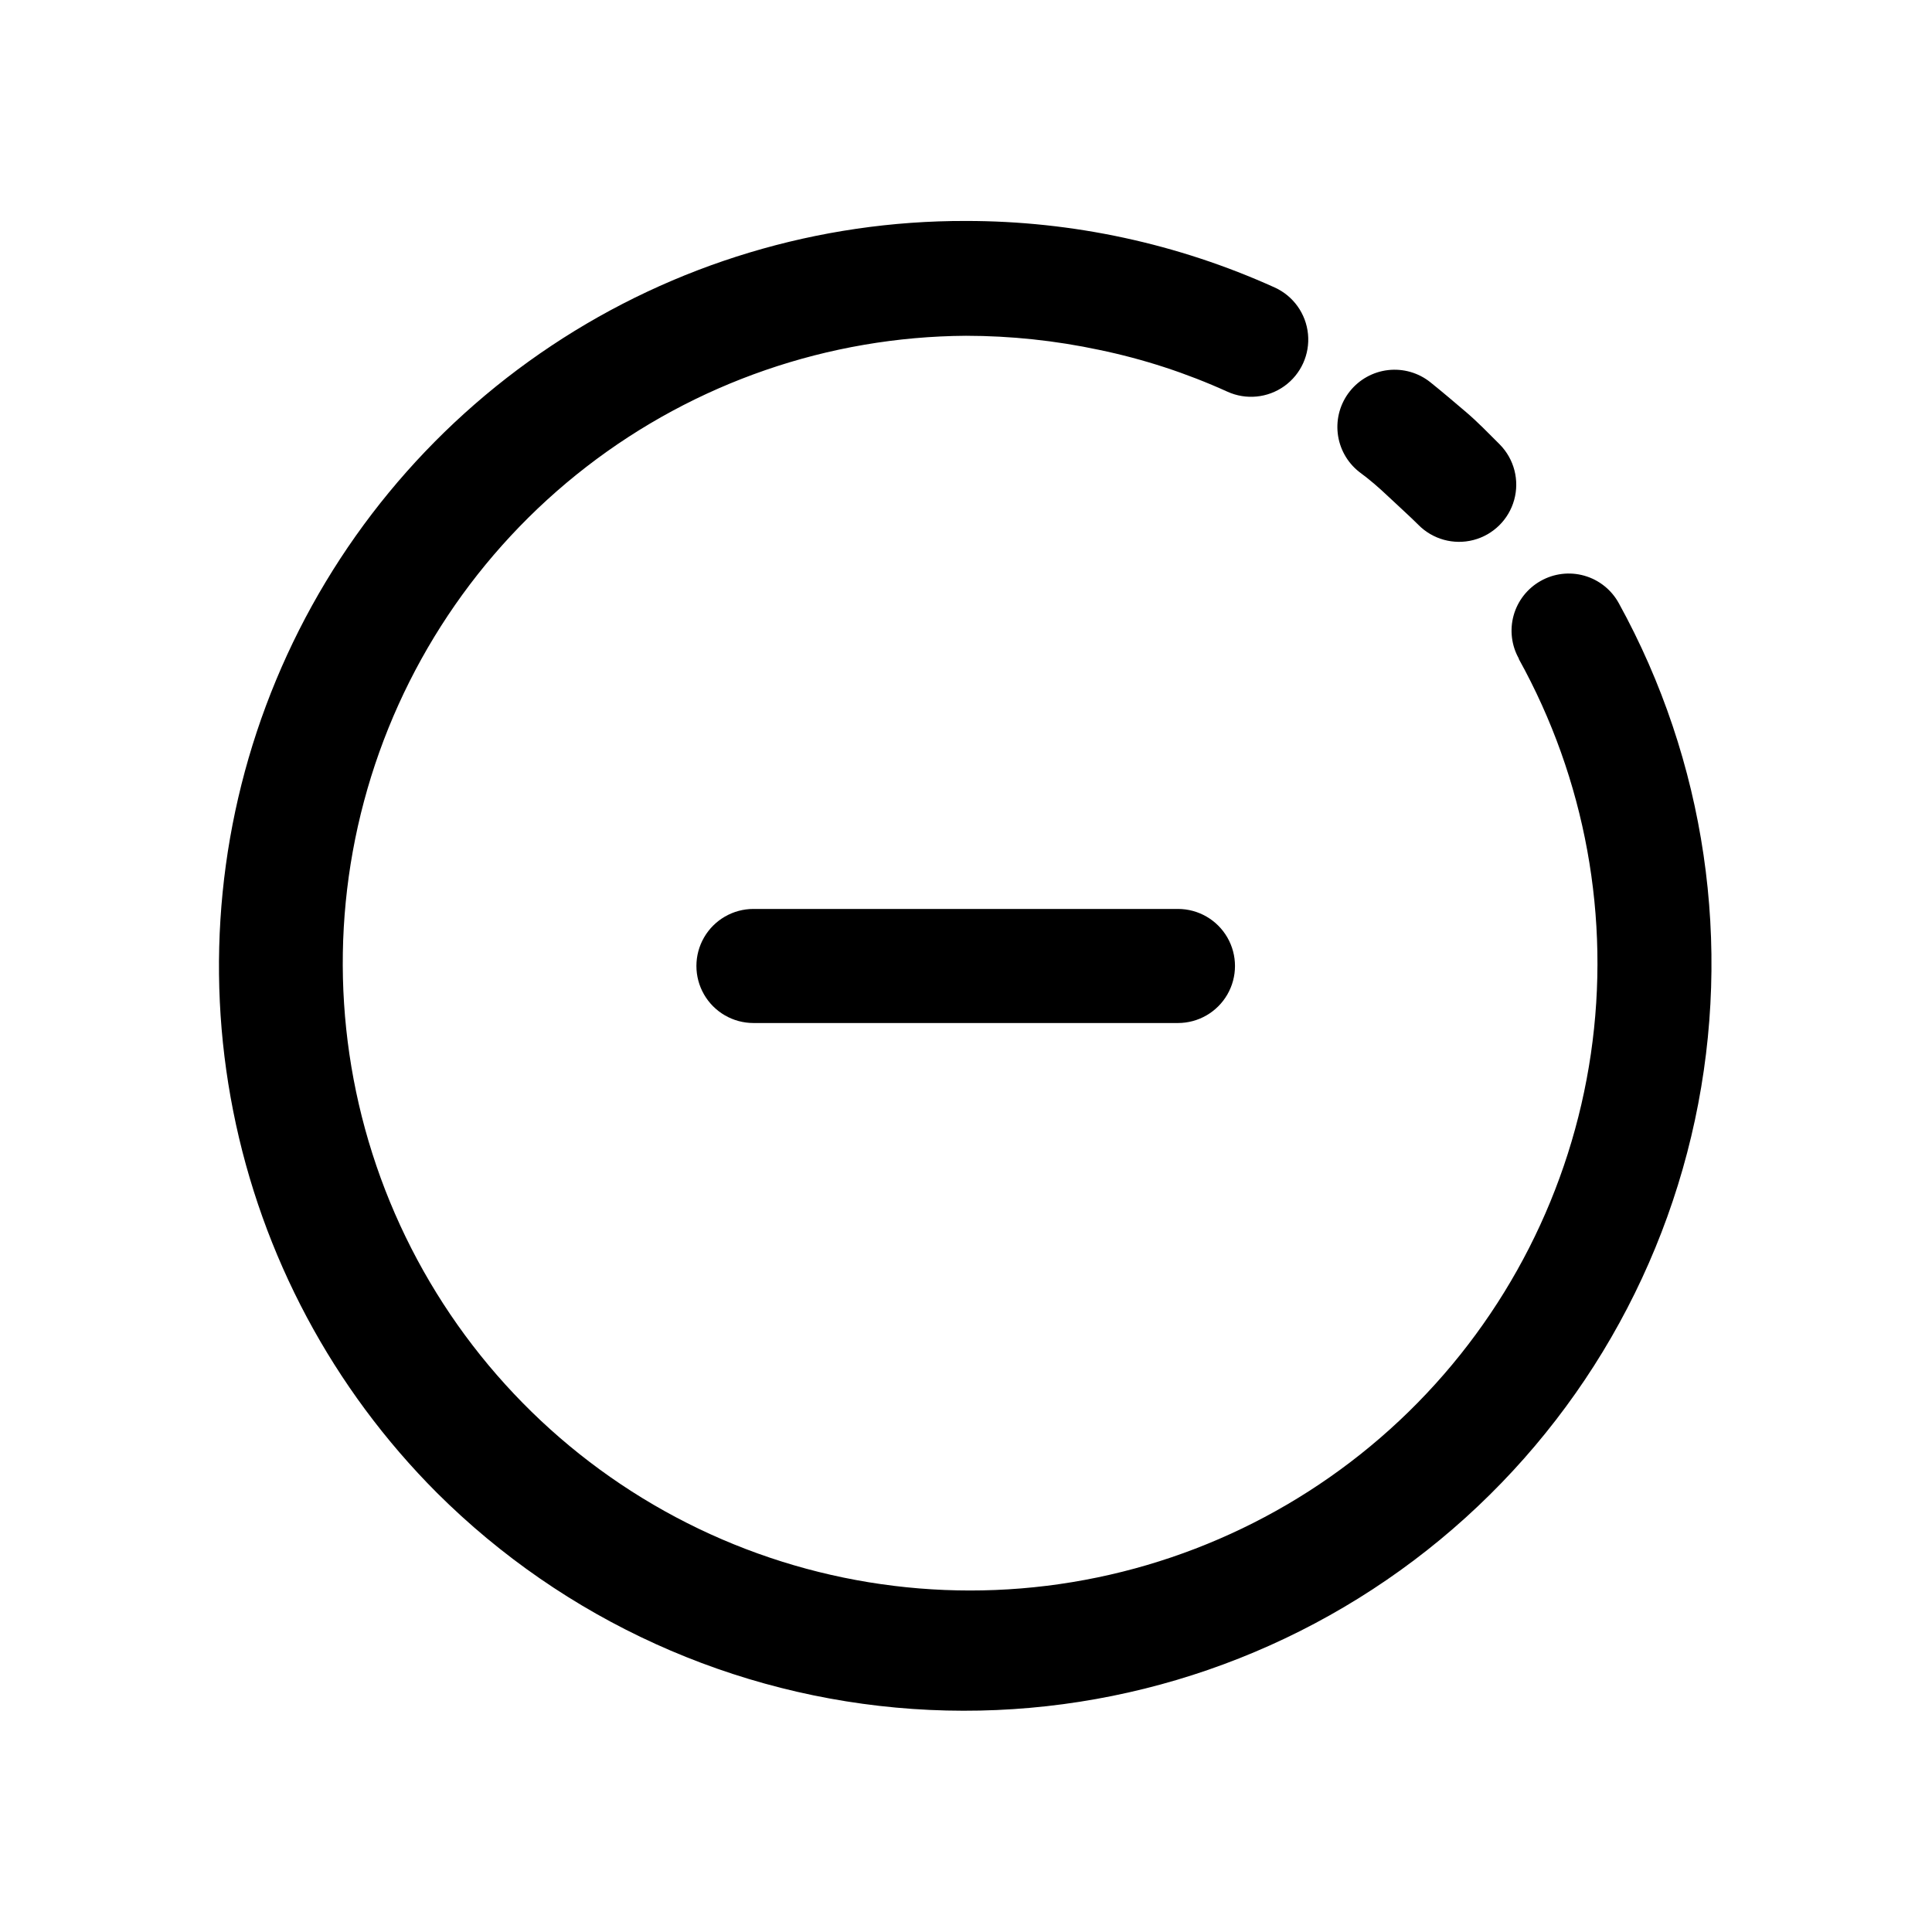 <?xml version="1.0" encoding="UTF-8"?>
<!-- Uploaded to: SVG Repo, www.svgrepo.com, Generator: SVG Repo Mixer Tools -->
<svg fill="#000000" width="800px" height="800px" version="1.1" viewBox="144 144 512 512" xmlns="http://www.w3.org/2000/svg">
 <g>
  <path d="m343.67 415.11c-5.398 0-10.391-2.883-13.09-7.559-2.699-4.676-2.699-10.438 0-15.113 2.699-4.676 7.691-7.559 13.09-7.559h112.5c5.402 0 10.391 2.883 13.09 7.559 2.699 4.676 2.699 10.438 0 15.113-2.699 4.676-7.688 7.559-13.09 7.559z"/>
  <path d="m504.14 269.01c-3.148-2.504-5.172-6.156-5.625-10.156-0.453-3.996 0.699-8.008 3.207-11.156 2.504-3.144 6.156-5.168 10.152-5.621s8.012 0.699 11.156 3.203c3.273 2.621 6.449 5.34 9.473 7.91s5.945 5.594 8.969 8.613v0.004c3.797 3.859 5.246 9.453 3.801 14.672-1.441 5.219-5.562 9.273-10.805 10.633-5.242 1.355-10.812-0.184-14.609-4.047-2.316-2.316-5.039-4.734-7.809-7.356-2.769-2.621-5.039-4.586-7.91-6.699zm42.371 49.523c-1.961-3.488-2.453-7.609-1.379-11.465 1.078-3.852 3.637-7.121 7.121-9.09 3.523-2.012 7.711-2.519 11.617-1.41 3.902 1.109 7.195 3.742 9.141 7.305 22.984 41.746 30.141 90.383 20.156 136.98-9.984 46.598-36.441 88.027-74.512 116.69-38.07 28.664-85.203 42.637-132.75 39.348-47.539-3.285-92.301-23.605-126.07-57.234-27.637-27.656-46.445-62.887-54.039-101.24-7.598-38.352-3.641-78.094 11.371-114.19 15.008-36.098 40.395-66.93 72.941-88.59 32.547-21.66 70.789-33.176 109.89-33.082 28.215-0.008 56.109 6.004 81.816 17.633 4.934 2.242 8.293 6.945 8.82 12.336 0.523 5.391-1.867 10.652-6.273 13.805-4.406 3.148-10.16 3.711-15.09 1.469-10.891-4.941-22.297-8.66-34.008-11.082-11.594-2.469-23.414-3.719-35.266-3.731-36.43 0.242-71.77 12.438-100.59 34.719-28.82 22.281-49.523 53.41-58.93 88.602-9.41 35.191-6.996 72.5 6.859 106.19 13.859 33.688 38.402 61.895 69.848 80.277 31.449 18.383 68.066 25.934 104.22 21.48 36.152-4.449 69.848-20.652 95.898-46.113 26.051-25.465 43.016-58.777 48.293-94.82 5.273-36.043-1.434-72.824-19.094-104.68z"/>
 </g>
</svg>